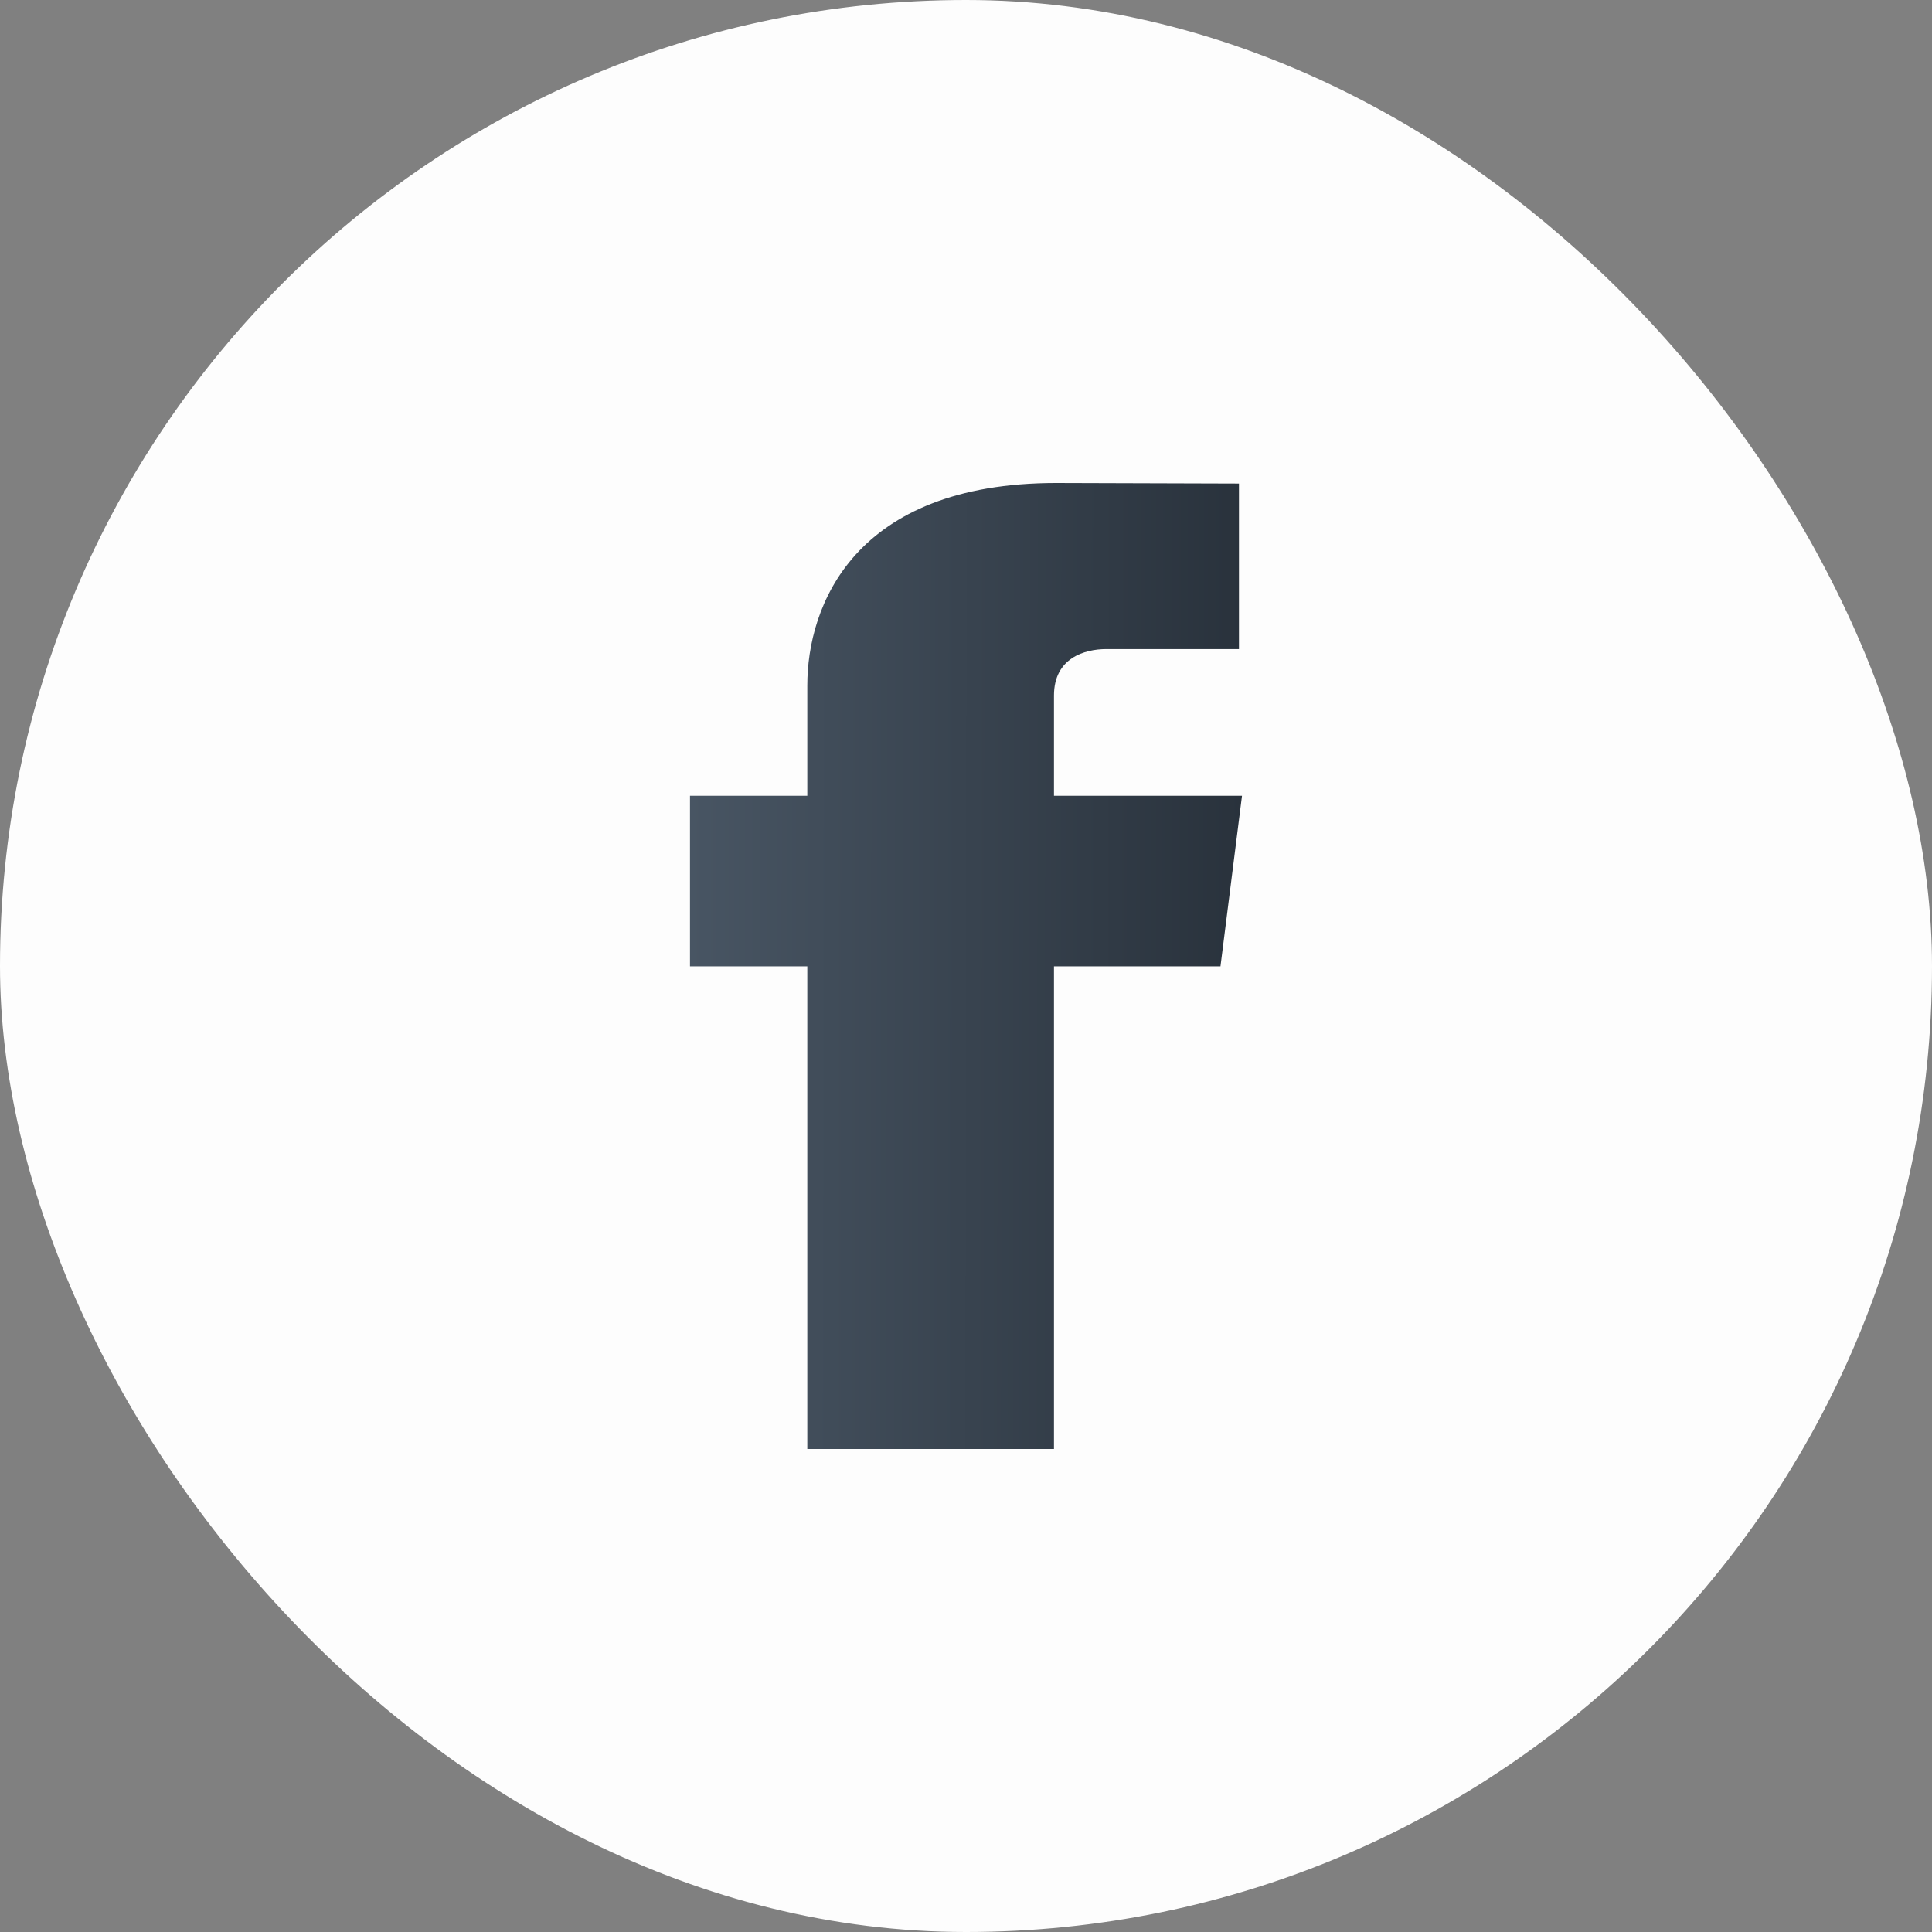 <?xml version="1.0" encoding="UTF-8"?> <svg xmlns="http://www.w3.org/2000/svg" width="28" height="28" viewBox="0 0 28 28" fill="none"><rect x="0" y="0" width="28" height="28" fill="#808080" stroke="none"/> <rect width="28" height="28" rx="14" fill="#FDFDFD"></rect> <path d="M18 11.533H15.275V10.08C15.275 9.535 15.72 9.407 16.034 9.407C16.346 9.407 17.956 9.407 17.956 9.407V7.008L15.308 7C12.369 7 11.7 8.789 11.7 9.934V11.533H10V14.005H11.7C11.7 17.178 11.7 21 11.7 21H15.275C15.275 21 15.275 17.14 15.275 14.005H17.688L18 11.533Z" fill="url(#paint0_linear_623_56)"></path> <defs> <linearGradient id="paint0_linear_623_56" x1="10" y1="7" x2="18.02" y2="7.011" gradientUnits="userSpaceOnUse"> <stop stop-color="#485563"></stop> <stop offset="1" stop-color="#29323C"></stop> </linearGradient> </defs> </svg> 